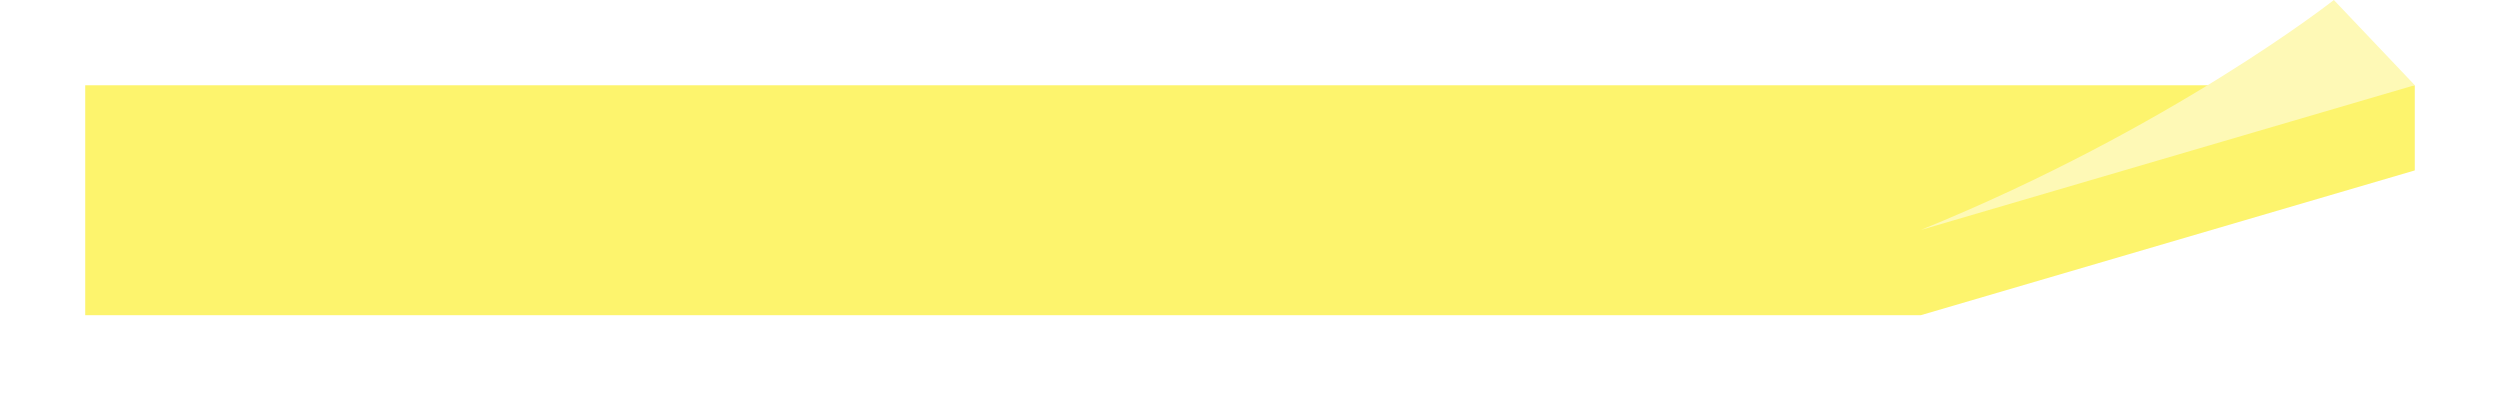<svg xmlns="http://www.w3.org/2000/svg" xmlns:xlink="http://www.w3.org/1999/xlink" width="352" height="56.38" viewBox="0 0 352 56.38">
  <defs>
    <filter id="Path_98" x="0" y="0" width="352" height="56.38" filterUnits="userSpaceOnUse">
      <feOffset dy="12" input="SourceAlpha"/>
      <feGaussianBlur stdDeviation="4" result="blur"/>
      <feFlood flood-opacity="0.161"/>
      <feComposite operator="in" in2="blur"/>
      <feComposite in="SourceGraphic"/>
    </filter>
  </defs>
  <g id="postit_bottom" transform="translate(12)">
    <g transform="matrix(1, 0, 0, 1, -12, 0)" filter="url(#Path_98)">
      <path id="Path_98-2" data-name="Path 98" d="M328,354.354l-69.558,20.388H0v-32.38H328Z" transform="translate(12 -342.36)" fill="#fdf46d"/>
    </g>
    <g id="Group_66" data-name="Group 66" transform="translate(258.443 0)">
      <path id="Path_99" data-name="Path 99" d="M299.306,374.741l69.557-20.387L357.47,342.361S334.684,360.35,299.306,374.741Z" transform="translate(-299.306 -342.361)" fill="#fef9b6"/>
    </g>
  </g>
</svg>
